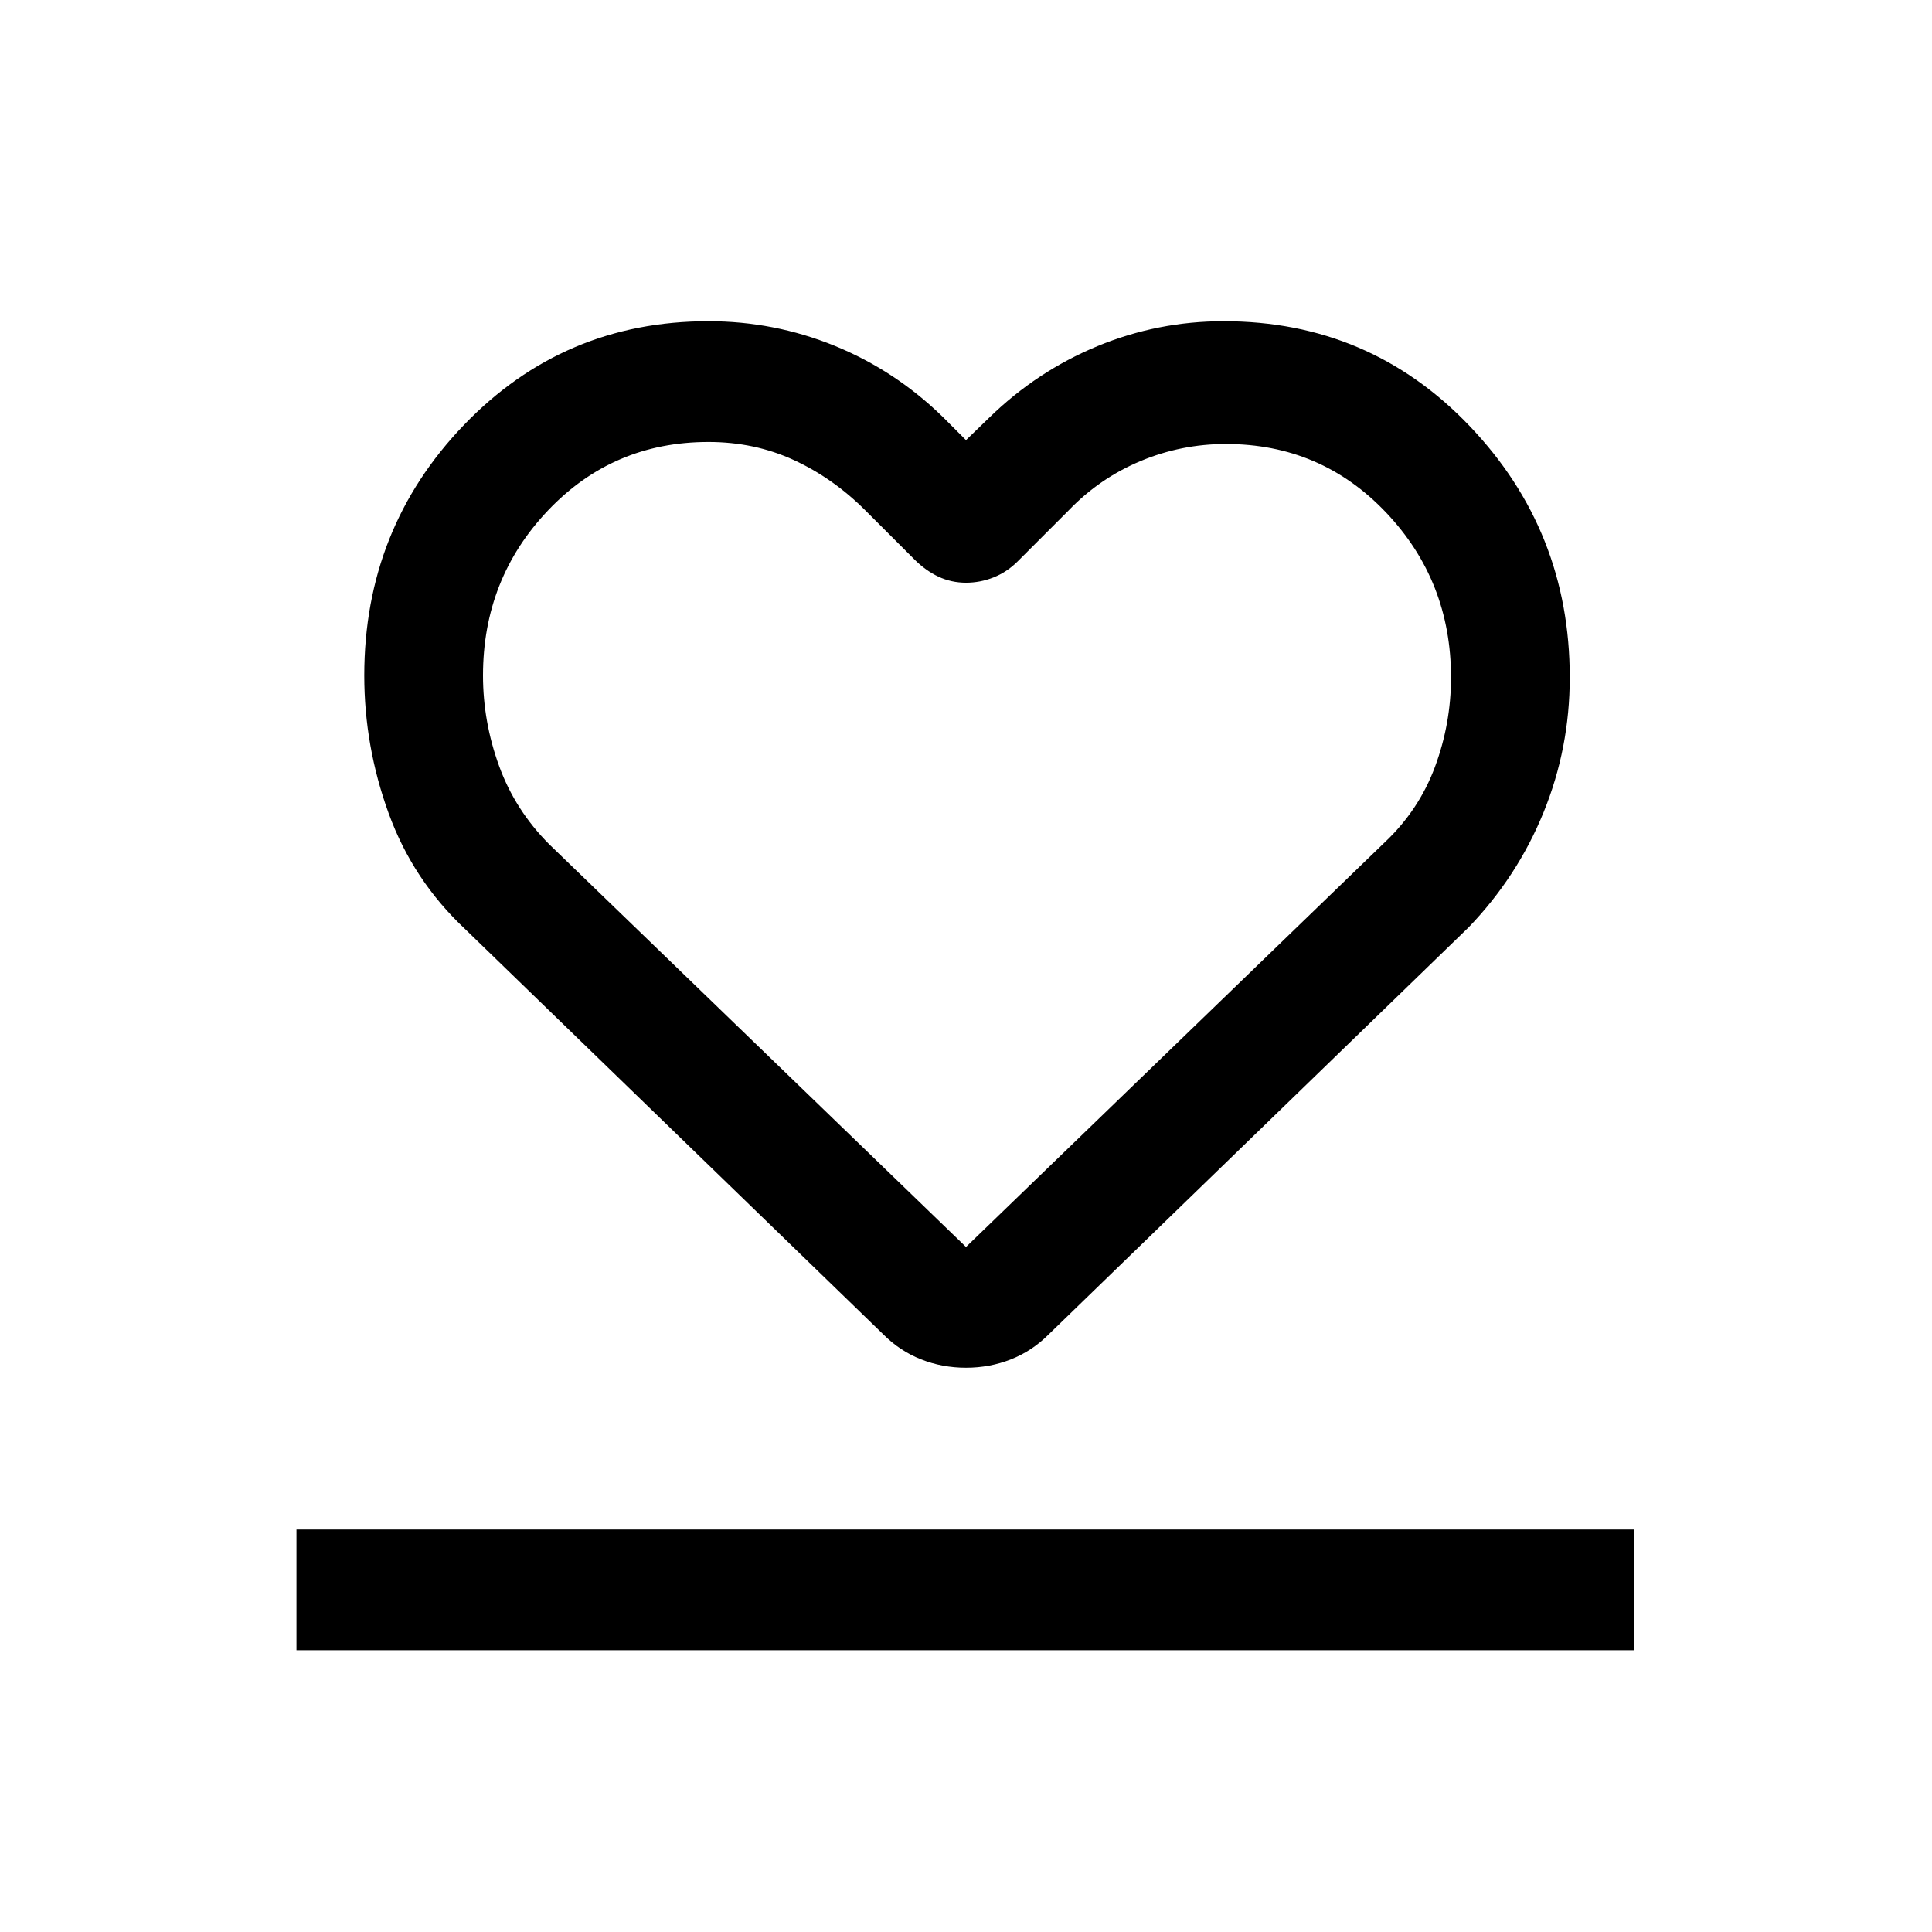 <svg xmlns="http://www.w3.org/2000/svg" height="24px" viewBox="0 -960 960 960" width="24px" fill="#000000"><path d="M147.31-140v-60h664.61v60H147.31Zm83.92-358.23q-26.01-24.32-38.12-57.65Q181-589.21 181-624.34q0-72.97 49.54-124.5 49.54-51.54 121.46-51.54 32.74 0 62.76 12.23 30.01 12.23 53.7 35.31L480-741.3l11.54-11.16q23.69-23.08 53.7-35.5 30.02-12.42 62.76-12.42 72.56 0 122.28 52.11T780-623.38q0 35.08-13.01 67.02-13 31.94-37.22 57.13L521.15-297q-8.28 8.31-18.83 12.46-10.55 4.16-22.32 4.16t-22.32-4.16q-10.55-4.15-18.83-12.46L231.23-498.23ZM273-540.38l207 200 208-201q17-16 25-37.5t8-44.5q0-48-32.31-82t-79.57-34q-22.12 0-42.43 8.5T531-706.38l-25.46 25.46q-5.29 5.23-11.89 7.84-6.6 2.62-13.65 2.62-7.3 0-13.69-3t-12-8.62L430-706.38q-16-16-35.5-25t-42.5-9q-47.38 0-79.69 34-32.31 34-32.31 82 0 23 8 45t25 39Zm207.38 0Z"/></svg>